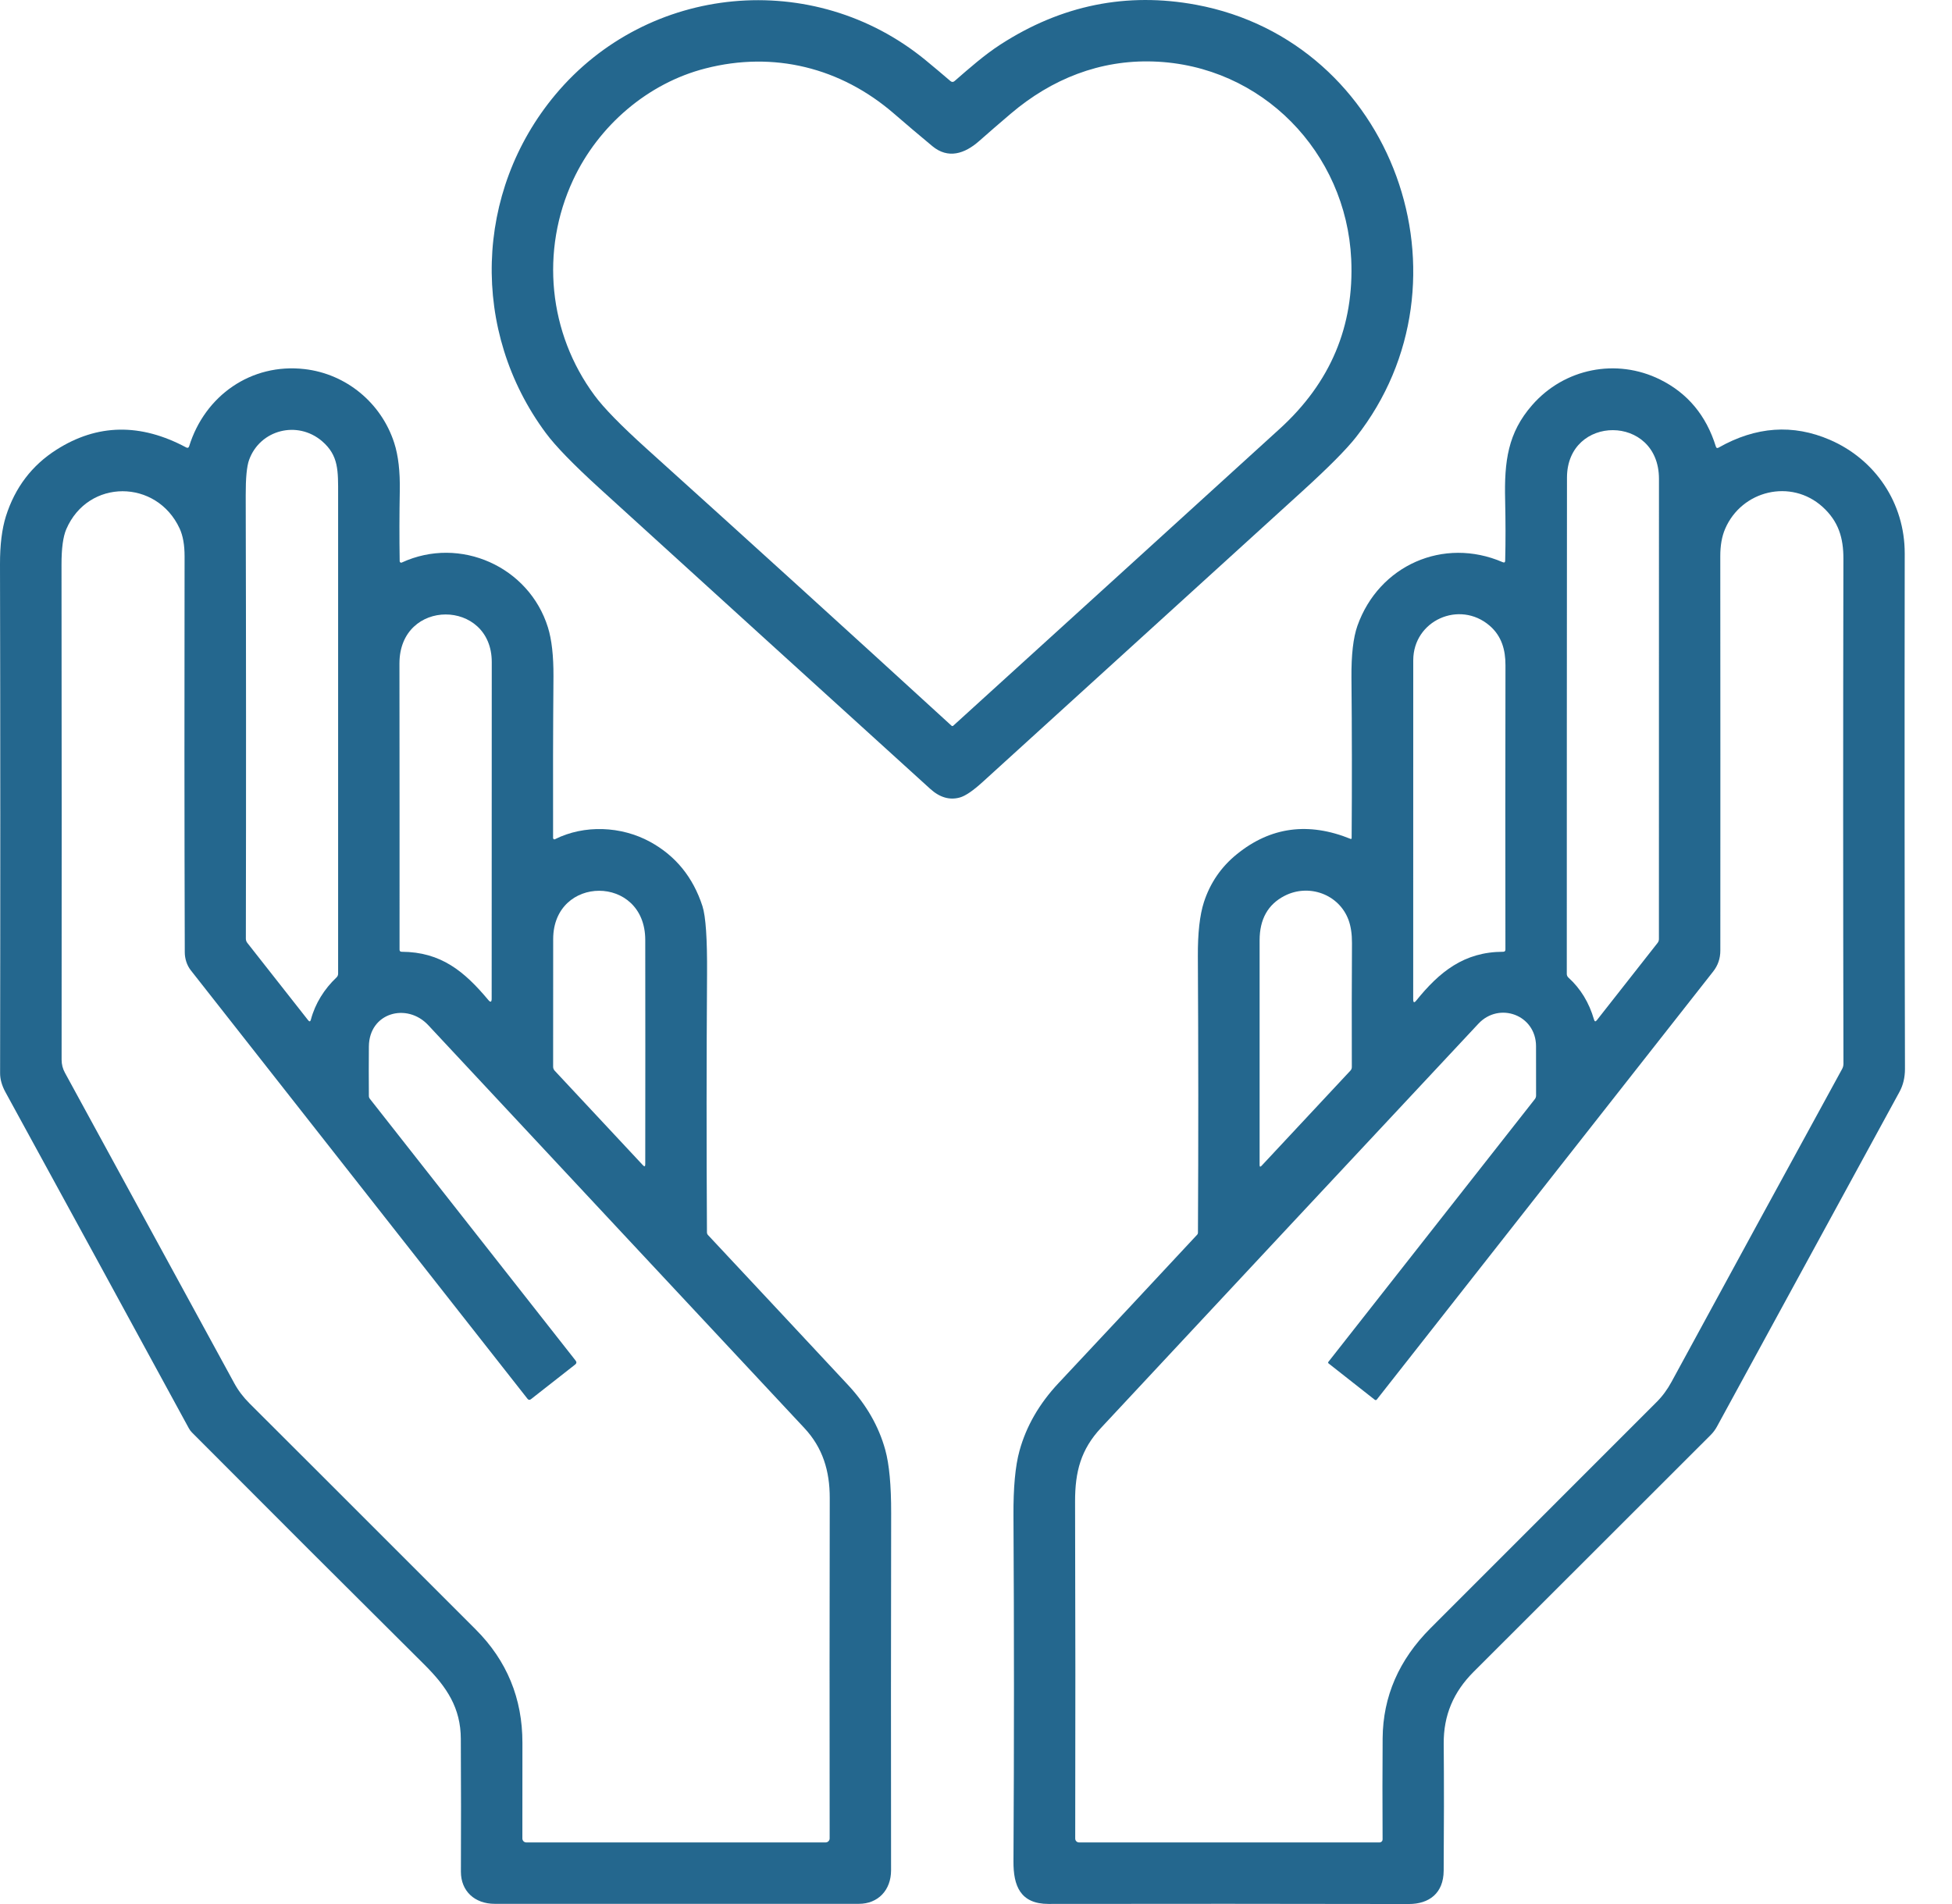 <?xml version="1.0" encoding="UTF-8"?><svg xmlns="http://www.w3.org/2000/svg" xmlns:xlink="http://www.w3.org/1999/xlink" width="41px" height="40px" viewBox="0 0 41 40" version="1.1"><title>kolay-kullanim-imkani</title><g id="Girus-Ticari" stroke="none" stroke-width="1" fill="none" fill-rule="evenodd" opacity="0.99"><g id="Girus-Ticari-Özellikler" transform="translate(-875, -774)" fill="#22668D" fill-rule="nonzero"><g id="Group-1103" transform="translate(845, 744)"><g id="kolay-kullanim-imkani" transform="translate(30, 30)"><path d="M20.052,1.701 C20.36,1.433 20.673,1.156 21.014,0.935 C22.294,0.107 23.666,-0.171 25.128,0.101 C29.277,0.876 31.065,5.901 28.48,9.186 C28.278,9.443 27.899,9.824 27.344,10.329 C25.131,12.344 22.897,14.376 20.643,16.425 C20.437,16.613 20.276,16.722 20.16,16.754 C19.945,16.814 19.737,16.753 19.538,16.572 C17.221,14.469 14.903,12.362 12.584,10.251 C12.042,9.757 11.669,9.373 11.466,9.099 C9.876,6.958 9.961,4.029 11.663,1.991 C13.608,-0.338 17.084,-0.671 19.441,1.264 C19.617,1.409 19.791,1.555 19.962,1.702 C19.992,1.728 20.022,1.728 20.052,1.701 Z M14.816,1.438 C13.608,1.747 12.571,2.638 12.038,3.78 C11.345,5.267 11.521,7.001 12.487,8.306 C12.68,8.569 13.045,8.942 13.581,9.426 C15.704,11.341 17.839,13.281 19.986,15.246 C19.991,15.251 19.998,15.253 20.004,15.253 C20.011,15.253 20.017,15.251 20.022,15.246 C22.336,13.143 24.623,11.063 26.882,9.006 C27.947,8.036 28.447,6.848 28.381,5.442 C28.276,3.21 26.512,1.367 24.223,1.292 C23.106,1.255 22.092,1.655 21.229,2.389 C21.001,2.583 20.78,2.774 20.566,2.963 C20.263,3.231 19.914,3.345 19.583,3.07 C19.305,2.839 19.036,2.611 18.774,2.384 C17.657,1.419 16.248,1.069 14.816,1.438 Z" id="Vector"/><path d="M3.973,9.375 C4.302,8.313 5.274,7.625 6.397,7.754 C7.276,7.855 8.009,8.468 8.279,9.301 C8.366,9.567 8.405,9.906 8.397,10.318 C8.388,10.807 8.387,11.297 8.395,11.79 C8.395,11.795 8.397,11.8 8.399,11.805 C8.402,11.809 8.405,11.813 8.41,11.816 C8.414,11.819 8.419,11.82 8.424,11.82 C8.429,11.821 8.434,11.82 8.439,11.818 C9.665,11.252 11.113,11.906 11.509,13.181 C11.589,13.438 11.627,13.781 11.625,14.211 C11.616,15.308 11.614,16.44 11.617,17.607 C11.617,17.611 11.618,17.615 11.621,17.619 C11.623,17.623 11.626,17.627 11.63,17.629 C11.633,17.632 11.638,17.633 11.642,17.633 C11.647,17.634 11.651,17.633 11.655,17.631 C12.272,17.322 13.047,17.353 13.656,17.686 C14.191,17.979 14.557,18.429 14.754,19.035 C14.824,19.251 14.856,19.727 14.851,20.462 C14.839,22.251 14.838,24.059 14.849,25.888 C14.849,25.91 14.856,25.929 14.871,25.946 C15.879,27.023 16.86,28.075 17.816,29.1 C18.198,29.511 18.457,29.963 18.594,30.458 C18.678,30.762 18.719,31.205 18.718,31.785 C18.713,34.333 18.713,36.835 18.716,39.291 C18.716,39.71 18.442,39.996 18.04,39.996 C15.494,39.995 12.945,39.995 10.392,39.996 C9.97,39.997 9.68,39.727 9.681,39.321 C9.685,38.409 9.684,37.479 9.679,36.531 C9.677,35.882 9.388,35.443 8.915,34.972 C7.286,33.353 5.658,31.727 4.032,30.094 C4.005,30.067 3.982,30.036 3.964,30.001 C2.719,27.712 1.436,25.36 0.115,22.945 C0.039,22.806 0.001,22.672 0.002,22.541 C0.008,18.899 0.008,15.336 0,11.852 C-0.001,11.446 0.041,11.111 0.124,10.846 C0.315,10.243 0.669,9.776 1.187,9.447 C2.043,8.902 2.951,8.886 3.911,9.4 C3.942,9.416 3.962,9.408 3.973,9.375 Z M6.53,21.42 C6.619,21.082 6.814,20.774 7.066,20.536 C7.09,20.514 7.102,20.486 7.102,20.454 C7.102,17.101 7.102,13.749 7.102,10.396 C7.102,9.892 7.116,9.57 6.764,9.268 C6.247,8.826 5.461,9.027 5.232,9.662 C5.183,9.797 5.16,10.045 5.161,10.407 C5.169,13.521 5.17,16.624 5.164,19.718 C5.164,19.752 5.174,19.782 5.195,19.809 L6.471,21.432 C6.499,21.468 6.519,21.464 6.53,21.42 Z M12.079,28.668 L11.153,29.394 C11.125,29.416 11.101,29.413 11.079,29.385 C8.728,26.394 6.37,23.392 4.005,20.381 C3.924,20.277 3.881,20.137 3.881,20.005 C3.873,17.278 3.872,14.504 3.877,11.685 C3.877,11.449 3.843,11.255 3.773,11.103 C3.292,10.063 1.852,10.05 1.392,11.118 C1.325,11.274 1.291,11.523 1.292,11.864 C1.296,15.415 1.297,18.881 1.294,22.262 C1.294,22.362 1.318,22.453 1.364,22.537 C2.552,24.713 3.737,26.887 4.92,29.058 C5.003,29.211 5.11,29.352 5.239,29.481 C5.8,30.039 7.384,31.623 9.991,34.231 C10.647,34.887 10.974,35.682 10.973,36.614 C10.972,37.206 10.972,37.876 10.972,38.624 C10.972,38.646 10.981,38.666 10.996,38.682 C11.011,38.697 11.032,38.706 11.054,38.706 L17.342,38.706 C17.364,38.706 17.386,38.697 17.401,38.681 C17.417,38.666 17.426,38.645 17.426,38.623 C17.423,36.106 17.424,33.723 17.428,31.471 C17.429,30.9 17.28,30.414 16.896,30.002 C14.297,27.219 11.663,24.398 8.995,21.537 C8.548,21.057 7.754,21.272 7.748,21.985 C7.745,22.323 7.745,22.669 7.748,23.024 C7.748,23.047 7.755,23.066 7.768,23.083 L12.09,28.583 C12.115,28.614 12.111,28.643 12.079,28.668 Z M8.437,19.995 C9.264,19.999 9.753,20.407 10.254,21.005 C10.302,21.064 10.327,21.055 10.327,20.978 C10.327,18.95 10.328,16.593 10.329,13.909 C10.329,12.58 8.388,12.56 8.39,13.941 C8.392,16.031 8.393,18.034 8.392,19.95 C8.392,19.98 8.407,19.995 8.437,19.995 Z M13.553,19.746 C13.551,18.366 11.619,18.378 11.619,19.73 C11.618,20.589 11.618,21.482 11.618,22.408 C11.618,22.442 11.629,22.47 11.652,22.495 L13.504,24.479 C13.536,24.514 13.553,24.508 13.553,24.459 C13.555,22.769 13.555,21.198 13.553,19.746 Z" id="Vector"/><path d="M31.615,11.777 C31.625,11.378 31.624,10.953 31.614,10.502 C31.595,9.693 31.67,9.094 32.182,8.51 C32.858,7.736 33.952,7.521 34.866,7.972 C35.447,8.259 35.838,8.729 36.04,9.381 C36.049,9.413 36.069,9.42 36.097,9.404 C36.88,8.959 37.66,8.905 38.435,9.24 C39.39,9.653 40.008,10.568 40.007,11.627 C40.002,15.604 40.004,19.213 40.012,22.456 C40.012,22.636 39.974,22.796 39.898,22.936 C38.61,25.301 37.331,27.647 36.061,29.974 C36.026,30.037 35.983,30.095 35.933,30.145 C34.265,31.81 32.604,33.47 30.95,35.124 C30.529,35.546 30.319,36.035 30.324,36.631 C30.331,37.489 30.33,38.379 30.323,39.301 C30.32,39.772 30.019,40.001 29.588,40 C27.004,39.995 24.482,39.994 22.022,39.998 C21.431,39.998 21.284,39.618 21.287,39.105 C21.301,36.689 21.301,34.269 21.287,31.846 C21.283,31.254 21.325,30.799 21.413,30.48 C21.555,29.963 21.828,29.489 22.233,29.057 C23.209,28.017 24.179,26.977 25.145,25.939 C25.156,25.928 25.162,25.912 25.162,25.896 C25.172,23.977 25.171,22.042 25.16,20.093 C25.157,19.606 25.199,19.227 25.287,18.953 C25.418,18.55 25.648,18.213 25.979,17.945 C26.686,17.371 27.483,17.264 28.369,17.624 C28.371,17.624 28.373,17.625 28.376,17.625 C28.378,17.624 28.381,17.623 28.383,17.622 C28.385,17.621 28.386,17.619 28.388,17.617 C28.389,17.615 28.389,17.612 28.39,17.61 C28.398,16.496 28.397,15.371 28.386,14.234 C28.382,13.757 28.424,13.395 28.511,13.148 C28.961,11.877 30.319,11.273 31.562,11.81 C31.597,11.826 31.615,11.814 31.615,11.777 Z M34.845,10.059 C34.845,8.697 32.914,8.703 32.913,10.035 C32.91,13.567 32.909,17.043 32.909,20.462 C32.909,20.476 32.912,20.489 32.918,20.502 C32.923,20.515 32.932,20.526 32.942,20.536 C33.199,20.769 33.378,21.063 33.481,21.42 C33.493,21.463 33.513,21.467 33.54,21.433 L34.816,19.809 C34.834,19.786 34.844,19.759 34.844,19.729 C34.844,16.626 34.845,13.403 34.845,10.059 Z M27.904,28.642 C27.902,28.64 27.9,28.638 27.899,28.635 C27.897,28.633 27.896,28.63 27.896,28.627 C27.896,28.624 27.896,28.621 27.897,28.618 C27.898,28.616 27.899,28.613 27.901,28.611 L32.237,23.092 C32.255,23.07 32.264,23.042 32.264,23.014 C32.264,22.667 32.264,22.322 32.263,21.979 C32.261,21.32 31.489,21.04 31.053,21.506 C28.358,24.388 25.717,27.218 23.127,29.996 C22.703,30.45 22.579,30.918 22.581,31.548 C22.588,33.892 22.589,36.251 22.584,38.625 C22.584,38.646 22.592,38.667 22.607,38.682 C22.622,38.697 22.643,38.706 22.664,38.706 L28.977,38.706 C28.994,38.706 29.01,38.699 29.022,38.687 C29.034,38.675 29.04,38.659 29.04,38.643 C29.036,37.866 29.036,37.158 29.041,36.518 C29.048,35.64 29.383,34.869 30.047,34.205 C31.631,32.619 33.214,31.036 34.795,29.455 C34.917,29.334 35.021,29.192 35.109,29.03 C36.301,26.836 37.495,24.646 38.691,22.459 C38.71,22.425 38.72,22.387 38.72,22.348 C38.712,18.796 38.712,15.26 38.719,11.741 C38.721,11.298 38.615,10.952 38.282,10.649 C37.619,10.049 36.582,10.302 36.235,11.11 C36.167,11.267 36.133,11.458 36.133,11.682 C36.135,14.477 36.136,17.24 36.134,19.97 C36.134,20.136 36.084,20.282 35.984,20.409 C33.628,23.409 31.273,26.406 28.92,29.4 C28.918,29.404 28.914,29.407 28.911,29.409 C28.907,29.411 28.903,29.412 28.899,29.413 C28.894,29.413 28.89,29.413 28.886,29.412 C28.882,29.411 28.878,29.409 28.875,29.406 L27.904,28.642 Z M31.288,13.144 C30.657,12.602 29.684,13.033 29.684,13.873 C29.683,16.275 29.683,18.649 29.683,20.995 C29.683,21.065 29.705,21.073 29.748,21.019 C30.232,20.42 30.749,19.996 31.572,19.995 C31.604,19.995 31.62,19.98 31.62,19.948 C31.617,17.999 31.617,16.009 31.621,13.978 C31.622,13.654 31.542,13.363 31.288,13.144 Z M26.981,18.82 C26.631,19 26.457,19.311 26.457,19.755 C26.457,21.327 26.457,22.9 26.457,24.473 C26.457,24.514 26.471,24.52 26.499,24.49 L28.365,22.491 C28.384,22.47 28.394,22.445 28.394,22.416 C28.391,21.519 28.392,20.652 28.397,19.813 C28.398,19.624 28.374,19.463 28.326,19.33 C28.126,18.784 27.49,18.558 26.981,18.82 Z" id="Vector"/></g></g></g></g></svg>